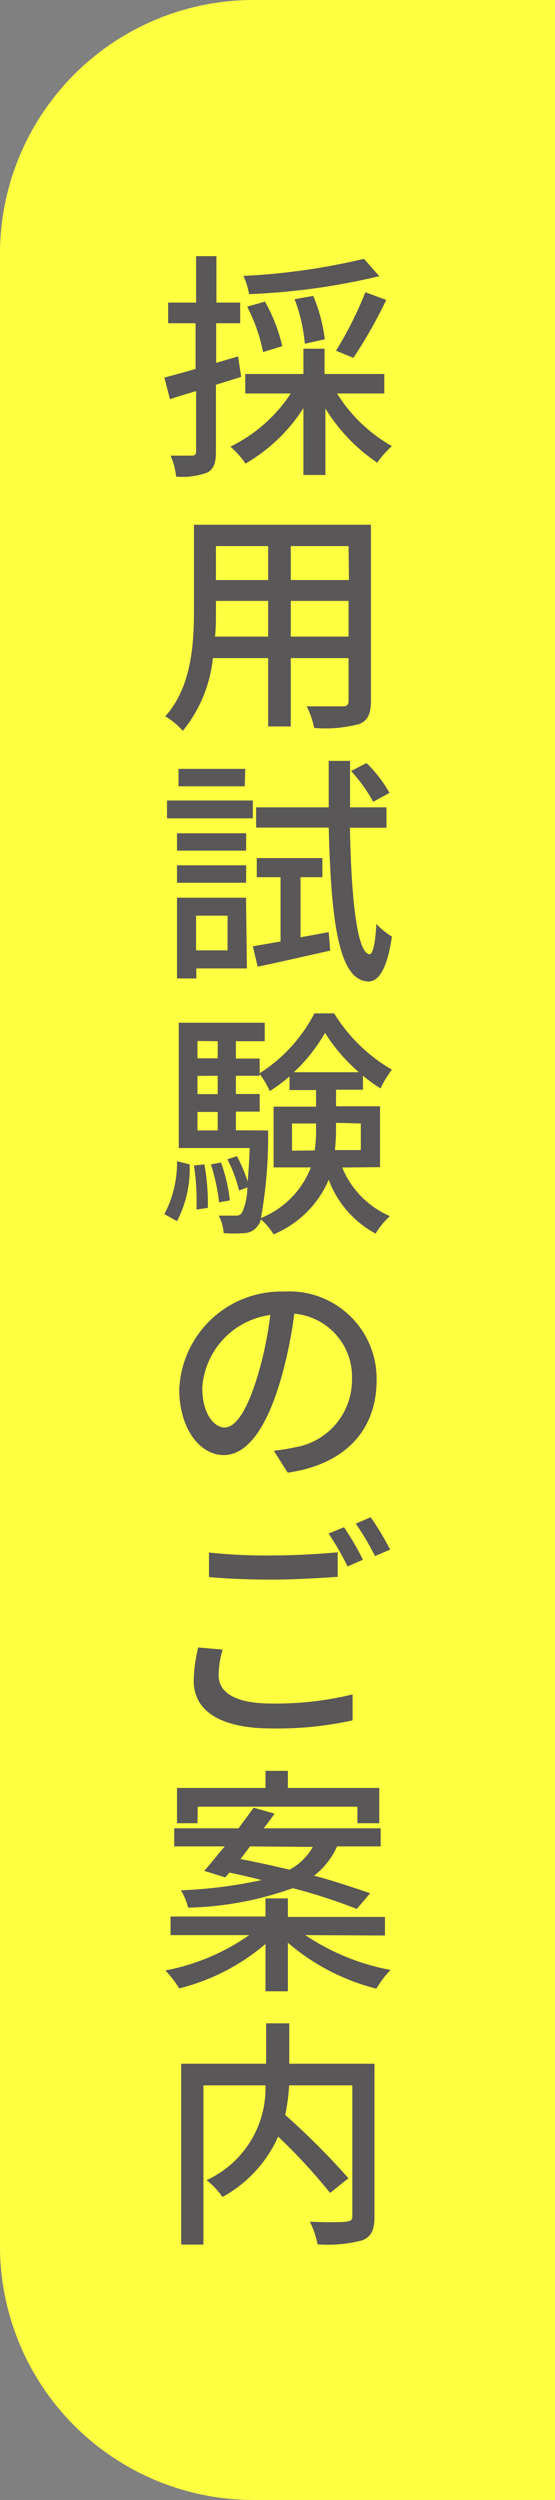 <svg xmlns="http://www.w3.org/2000/svg" width="43.9" height="197.53" viewBox="0 0 43.9 197.53"><rect x="0" y="0" width="43.9" height="197.53" fill="#808080" stroke="none"/><defs><style>.a{fill:#ffff42;}.b{fill:#595757;}</style></defs><path class="a" d="M43.9,0H20A20.06,20.06,0,0,0,0,20V177.53a20.06,20.06,0,0,0,20,20H43.9"/><path class="b" d="M19.08,29.78l-2,.62v5.3c0,.88-.17,1.35-.68,1.64a5.81,5.81,0,0,1-2.47.32A5.56,5.56,0,0,0,13.49,36c.76,0,1.47,0,1.67,0s.35-.06.35-.33V30.9c-.75.23-1.45.43-2.07.64L13,29.83c.68-.17,1.54-.41,2.47-.68V25.54H13.3V23.91h2.21V20.24h1.61v3.67H19v1.63h-1.9v3.13l1.73-.51Zm7.58,1.31A12.15,12.15,0,0,0,31,35.25a7.66,7.66,0,0,0-1.16,1.31,14,14,0,0,1-4.1-4.28v5.25H24V32.25a13.43,13.43,0,0,1-4.58,4.38,7,7,0,0,0-1.2-1.34A12,12,0,0,0,23,31.09H19.4V29.55H24v-2h1.67v2h4.73v1.54ZM30,21.82A52.48,52.48,0,0,1,19.7,23.24a5.46,5.46,0,0,0-.45-1.44,51.77,51.77,0,0,0,9.54-1.35Zm-9.19,6a13.46,13.46,0,0,0-1.26-3.59l1.41-.4a13.39,13.39,0,0,1,1.37,3.52Zm3.3-.66a13,13,0,0,0-.81-3.52l1.48-.26a12.8,12.8,0,0,1,.91,3.43Zm2.47.55a29.77,29.77,0,0,0,2.32-4.62l1.65.61a37.37,37.37,0,0,1-2.6,4.58Z"/><path class="b" d="M29.34,55.39c0,1-.25,1.56-.93,1.82a10.53,10.53,0,0,1-3.56.31,6.8,6.8,0,0,0-.59-1.71c1.22,0,2.47,0,2.83,0s.48-.11.48-.47V52H23V57.4H21.21V52H16.84a10.88,10.88,0,0,1-2.38,5.75,5.54,5.54,0,0,0-1.39-1.15c2.07-2.3,2.27-5.67,2.27-8.34V41.46h14ZM21.21,50.3V47.48H17.08v.76c0,.65,0,1.35-.07,2.06Zm-4.13-7.15v2.68h4.13V43.15Zm10.49,0H23v2.68h4.6Zm0,7.15V47.48H23V50.3Z"/><path class="b" d="M20,64.66H13.21V63.25H20Zm-.47,11.86h-4v.79H14V70.93h5.46ZM14,65.84h5.47v1.37H14Zm0,2.53h5.47v1.38H14Zm5.36-6.24H14.12V60.75H19.4ZM15.51,72.35v2.74H18V72.35ZM26,73.65l.12,1.46c-2,.45-4.1.93-5.74,1.27L20,74.77l2.19-.38V69.31H20.31V67.8H25.5v1.51H23.77v4.75Zm1.68-8.25c.11,5.91.6,9.92,1.55,10,.27,0,.46-.9.54-2.4A5.69,5.69,0,0,0,31,74c-.42,2.89-1.2,3.57-1.88,3.55-2.32-.08-2.93-4.67-3.12-12.16H20.26V63.79H26c0-1.16,0-2.4,0-3.67h1.69c0,1.27,0,2.51,0,3.67h2.88V65.4Zm1.84-2.05a12.59,12.59,0,0,0-1.75-2.43l1.22-.63a10.41,10.41,0,0,1,1.82,2.36Z"/><path class="b" d="M13,95.93a8.63,8.63,0,0,0,1-4.18L15,92a8.93,8.93,0,0,1-1,4.49Zm14.07-3.68a7.13,7.13,0,0,0,3.77,3.84,6.31,6.31,0,0,0-1.13,1.38A8,8,0,0,1,26,93.22a8.13,8.13,0,0,1-4.36,4.31,5.14,5.14,0,0,0-1-1.18,1.43,1.43,0,0,1-.27.53,1.34,1.34,0,0,1-1,.55,10.84,10.84,0,0,1-1.68,0,3.48,3.48,0,0,0-.39-1.38c.58,0,1.1,0,1.34,0a.53.53,0,0,0,.5-.23,4.71,4.71,0,0,0,.42-2l-.65.25a10.52,10.52,0,0,0-.93-2.47l.76-.25a12,12,0,0,1,.85,2c.06-.71.12-1.56.16-2.64H14.14V80.81h6.8v1.46H18.66v1.37h1.88V84.8a12.36,12.36,0,0,0,4.33-4.73h1.56A13.08,13.08,0,0,0,31,84.52,8.09,8.09,0,0,0,30.1,86a13.52,13.52,0,0,1-1.39-1v1.1H26.58v1.31h3.48v4.81ZM16.17,92a17.69,17.69,0,0,1,.27,3.44l-.9.13a18.48,18.48,0,0,0-.2-3.48Zm-.55-9.75v1.37h1.6V82.27Zm0,2.76v1.44h1.6V85Zm0,4.31h1.6V87.86h-1.6ZM17.33,95A15.29,15.29,0,0,0,16.68,92l.8-.15a12.9,12.9,0,0,1,.7,3Zm3.88-5.68s0,.46,0,.65a36.3,36.3,0,0,1-.57,6.27,7.06,7.06,0,0,0,3.95-4H21.64V87.44H25V86.13H22.9V85.05a12.85,12.85,0,0,1-1.56,1.16,7.25,7.25,0,0,0-.8-1.35V85H18.66v1.44h1.88v1.39H18.66v1.48Zm3.68,1.58A10.92,10.92,0,0,0,25,89.13v-.36H23.1v2.15Zm3.5-6.18a13.74,13.74,0,0,1-2.68-3.11,13.22,13.22,0,0,1-2.47,3.11Zm-1.81,4v.38a15,15,0,0,1-.09,1.77h2.05V88.77Z"/><path class="b" d="M22.76,116.36l-1.1-1.73q1-.12,1.65-.27A5.39,5.39,0,0,0,27.84,109a5,5,0,0,0-4.56-5.2,34.7,34.7,0,0,1-1.09,5.26c-1.12,3.8-2.64,5.91-4.5,5.91s-3.51-2.07-3.51-5.19a8.07,8.07,0,0,1,8.3-7.73,6.9,6.9,0,0,1,7.31,7C29.79,113,27.3,115.71,22.76,116.36Zm-5-3.57c.85,0,1.75-1.22,2.62-4.09a29.15,29.15,0,0,0,1-4.8A6.22,6.22,0,0,0,16,109.65C16,111.8,17,112.79,17.75,112.79Z"/><path class="b" d="M17.29,132.36c0,1.35,1.29,2.24,4.16,2.24a25.61,25.61,0,0,0,6.44-.72l0,2.05a27.44,27.44,0,0,1-6.4.64c-4,0-6.17-1.34-6.17-3.78a11.83,11.83,0,0,1,.36-2.62l1.93.17A7.5,7.5,0,0,0,17.29,132.36Zm4.24-9.46c1.8,0,3.8-.12,5.18-.25v1.94c-1.29.09-3.43.22-5.18.22-1.9,0-3.5-.07-5-.2v-1.94A42.56,42.56,0,0,0,21.53,122.9Zm7.18.34-1.22.53a21.29,21.29,0,0,0-1.5-2.6l1.22-.5A22.68,22.68,0,0,1,28.71,123.24Zm2.15-.8-1.2.51a21.05,21.05,0,0,0-1.52-2.56l1.18-.51A21.72,21.72,0,0,1,30.86,122.44Z"/><path class="b" d="M24.15,152.9a17.93,17.93,0,0,0,6.74,2.75,8.11,8.11,0,0,0-1.12,1.48,17.2,17.2,0,0,1-7-3.63v3.84H21V153.6a16.77,16.77,0,0,1-6.83,3.51,8,8,0,0,0-1.09-1.42,17.09,17.09,0,0,0,6.63-2.79H13.49v-1.47H21V150h1.77v1.46h7.68v1.47Zm-8-5.08c.5-.53,1-1.21,1.63-1.93h-4v-1.43h5.09c.41-.57.83-1.12,1.19-1.63l1.66.47c-.27.38-.55.76-.86,1.16h9.25v1.43H26.66a6.05,6.05,0,0,1-1.81,2.31c1.71.46,3.27,1,4.43,1.39l-1.06,1.24a44,44,0,0,0-5.06-1.64,26.22,26.22,0,0,1-8.28,1.54,4.8,4.8,0,0,0-.57-1.37,37,37,0,0,0,6.38-.81c-.87-.23-1.73-.42-2.54-.59l-.33.38Zm-.53-3.76H14v-2.79h7v-1.35h1.77v1.35H30v2.79H28.27v-1.31H15.64Zm4.16,1.83-.76,1c1.22.23,2.55.52,3.88.84a4.56,4.56,0,0,0,1.84-1.8Z"/><path class="b" d="M29.62,175.14c0,1.05-.25,1.58-.95,1.87a10.62,10.62,0,0,1-3.55.32,7.29,7.29,0,0,0-.61-1.79c1.24.06,2.53.06,2.89,0s.47-.11.47-.45V164.77h-5a15.7,15.7,0,0,1-.31,2.34,56.85,56.85,0,0,1,5,5l-1.45,1.16A44.49,44.49,0,0,0,22,168.82a10.12,10.12,0,0,1-4.4,4.77,6.27,6.27,0,0,0-1.26-1.33A8,8,0,0,0,21,164.77H16.09v12.58H14.33V163.06h6.72v-3.19h1.83v3.19h6.74Z"/></svg>
